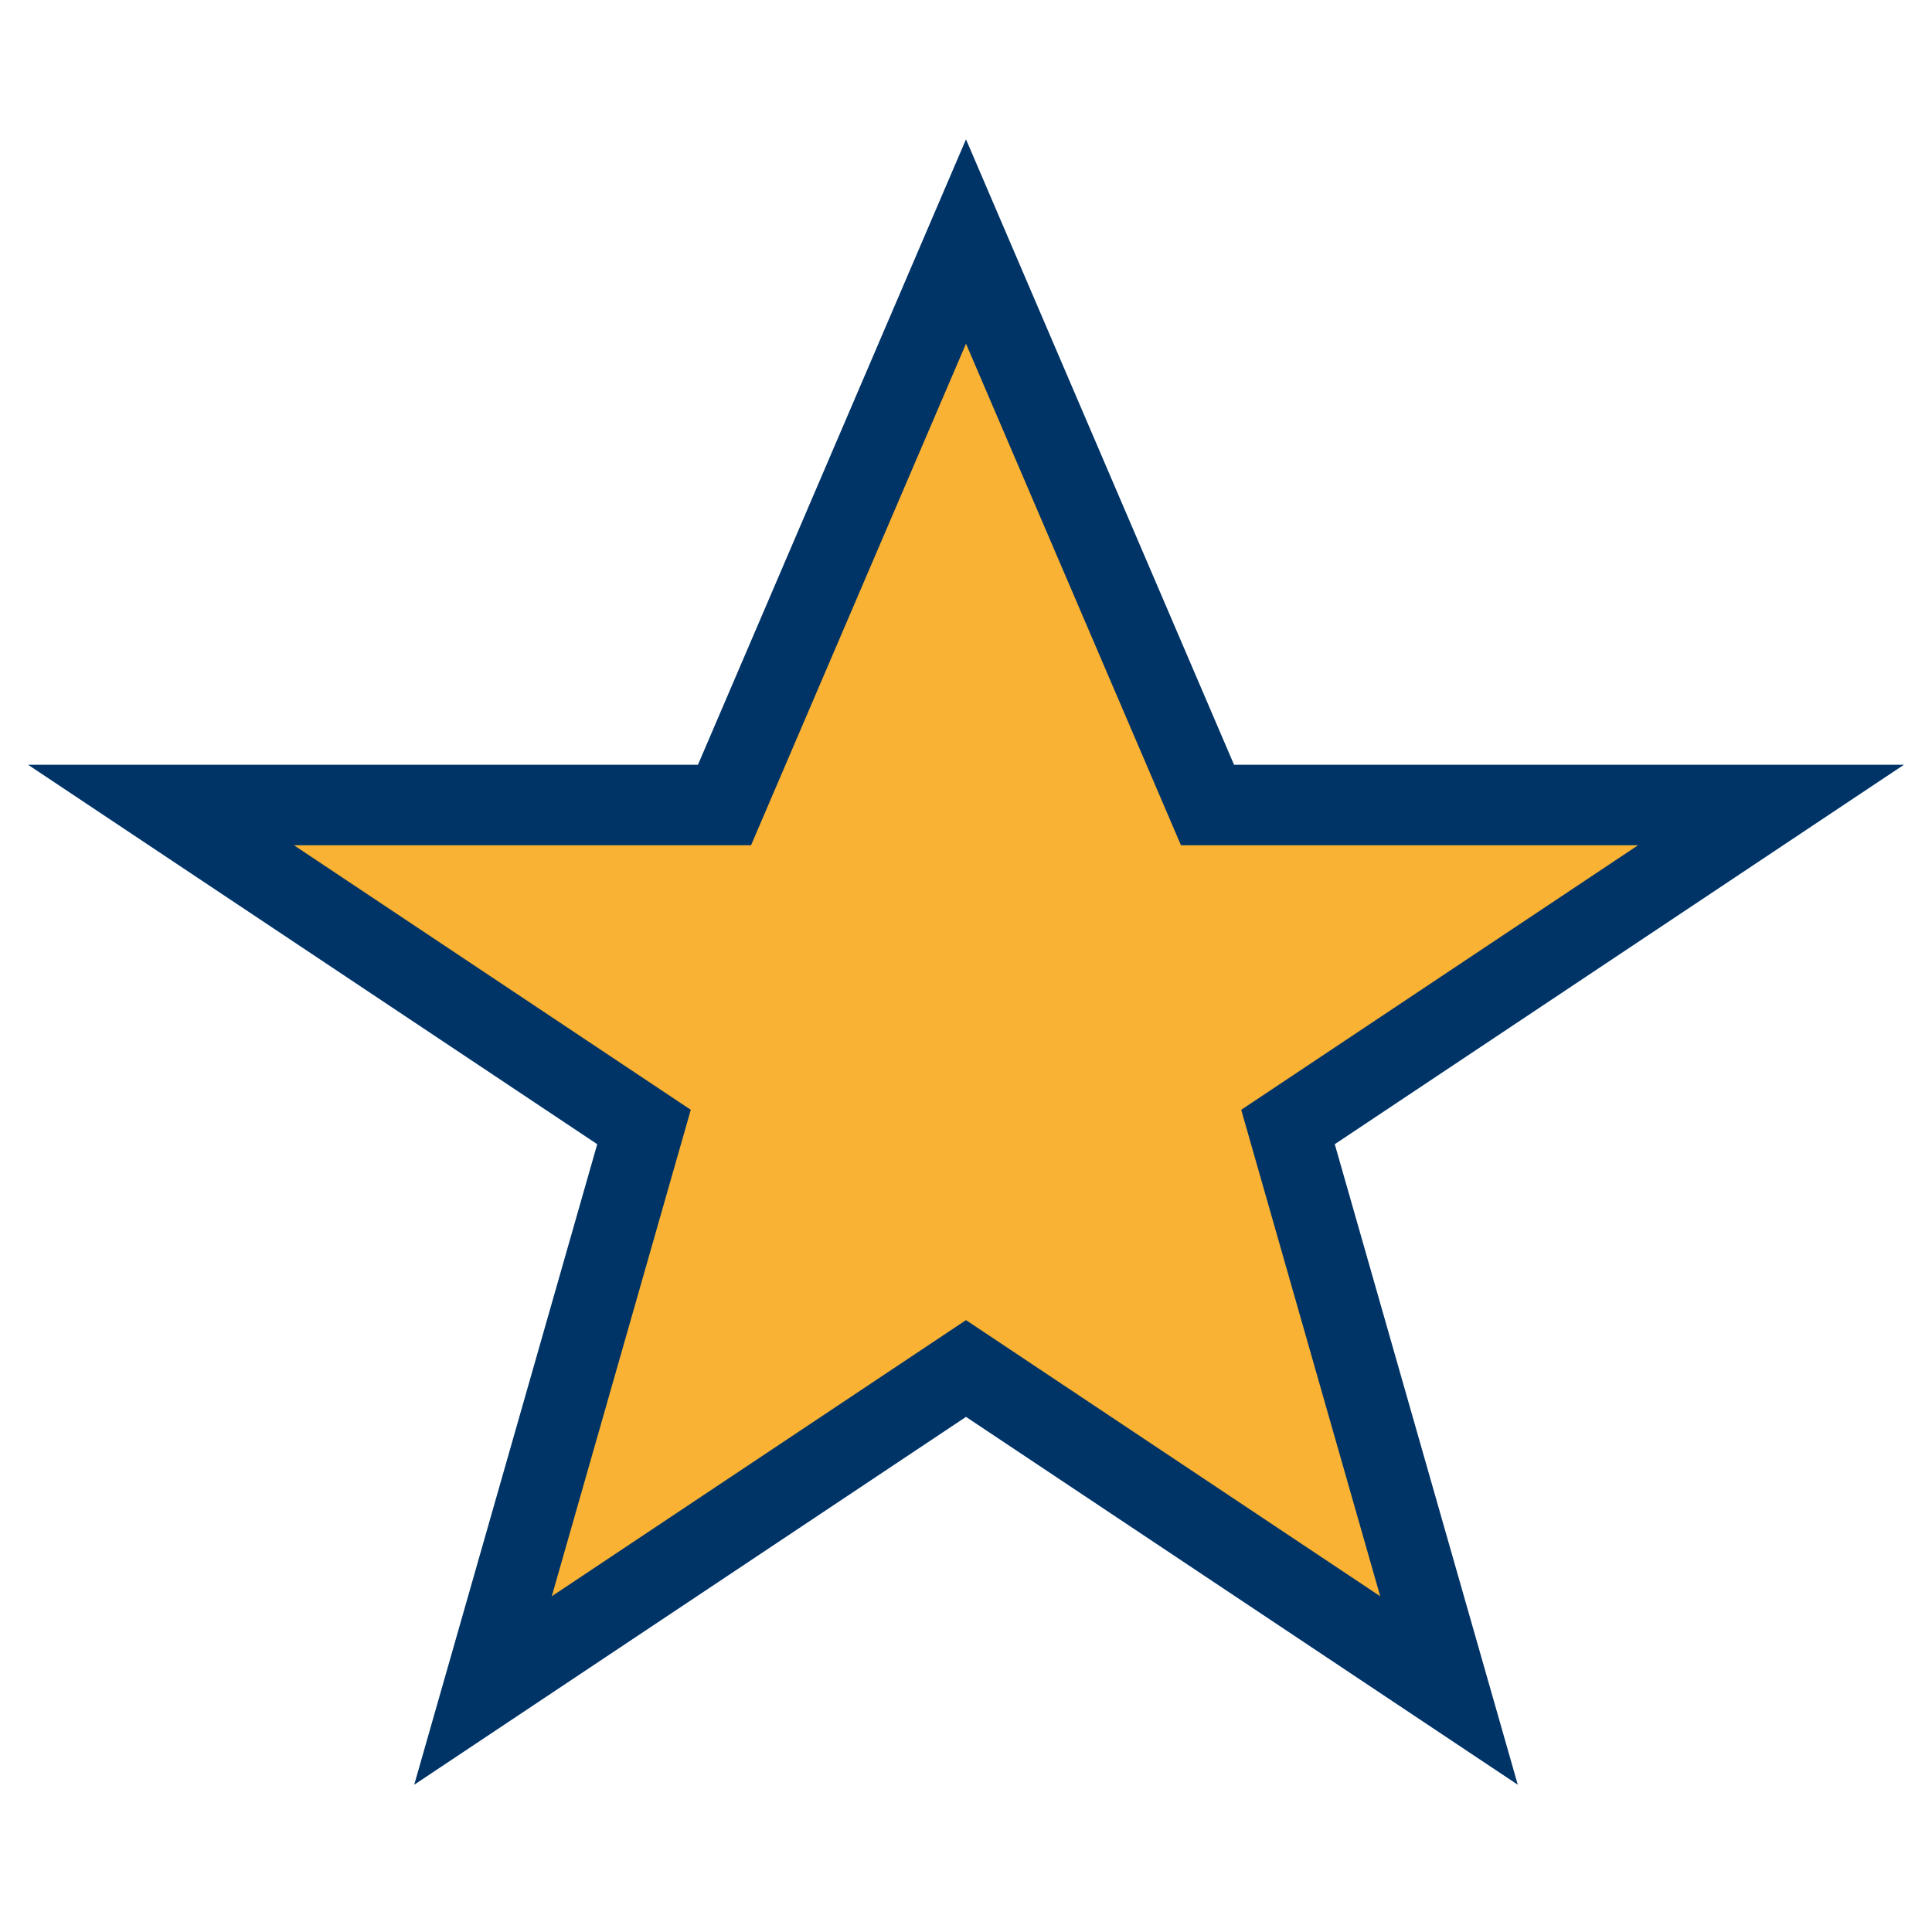 <?xml version="1.0" encoding="UTF-8"?>
<svg xmlns="http://www.w3.org/2000/svg" width="24" height="24" viewBox="0 0 24 24"><polygon points="12,3 15,10 22,10 16,14 18,21 12,17 6,21 8,14 2,10 9,10" fill="#F9B233" stroke="#003366" stroke-width="1"/></svg>